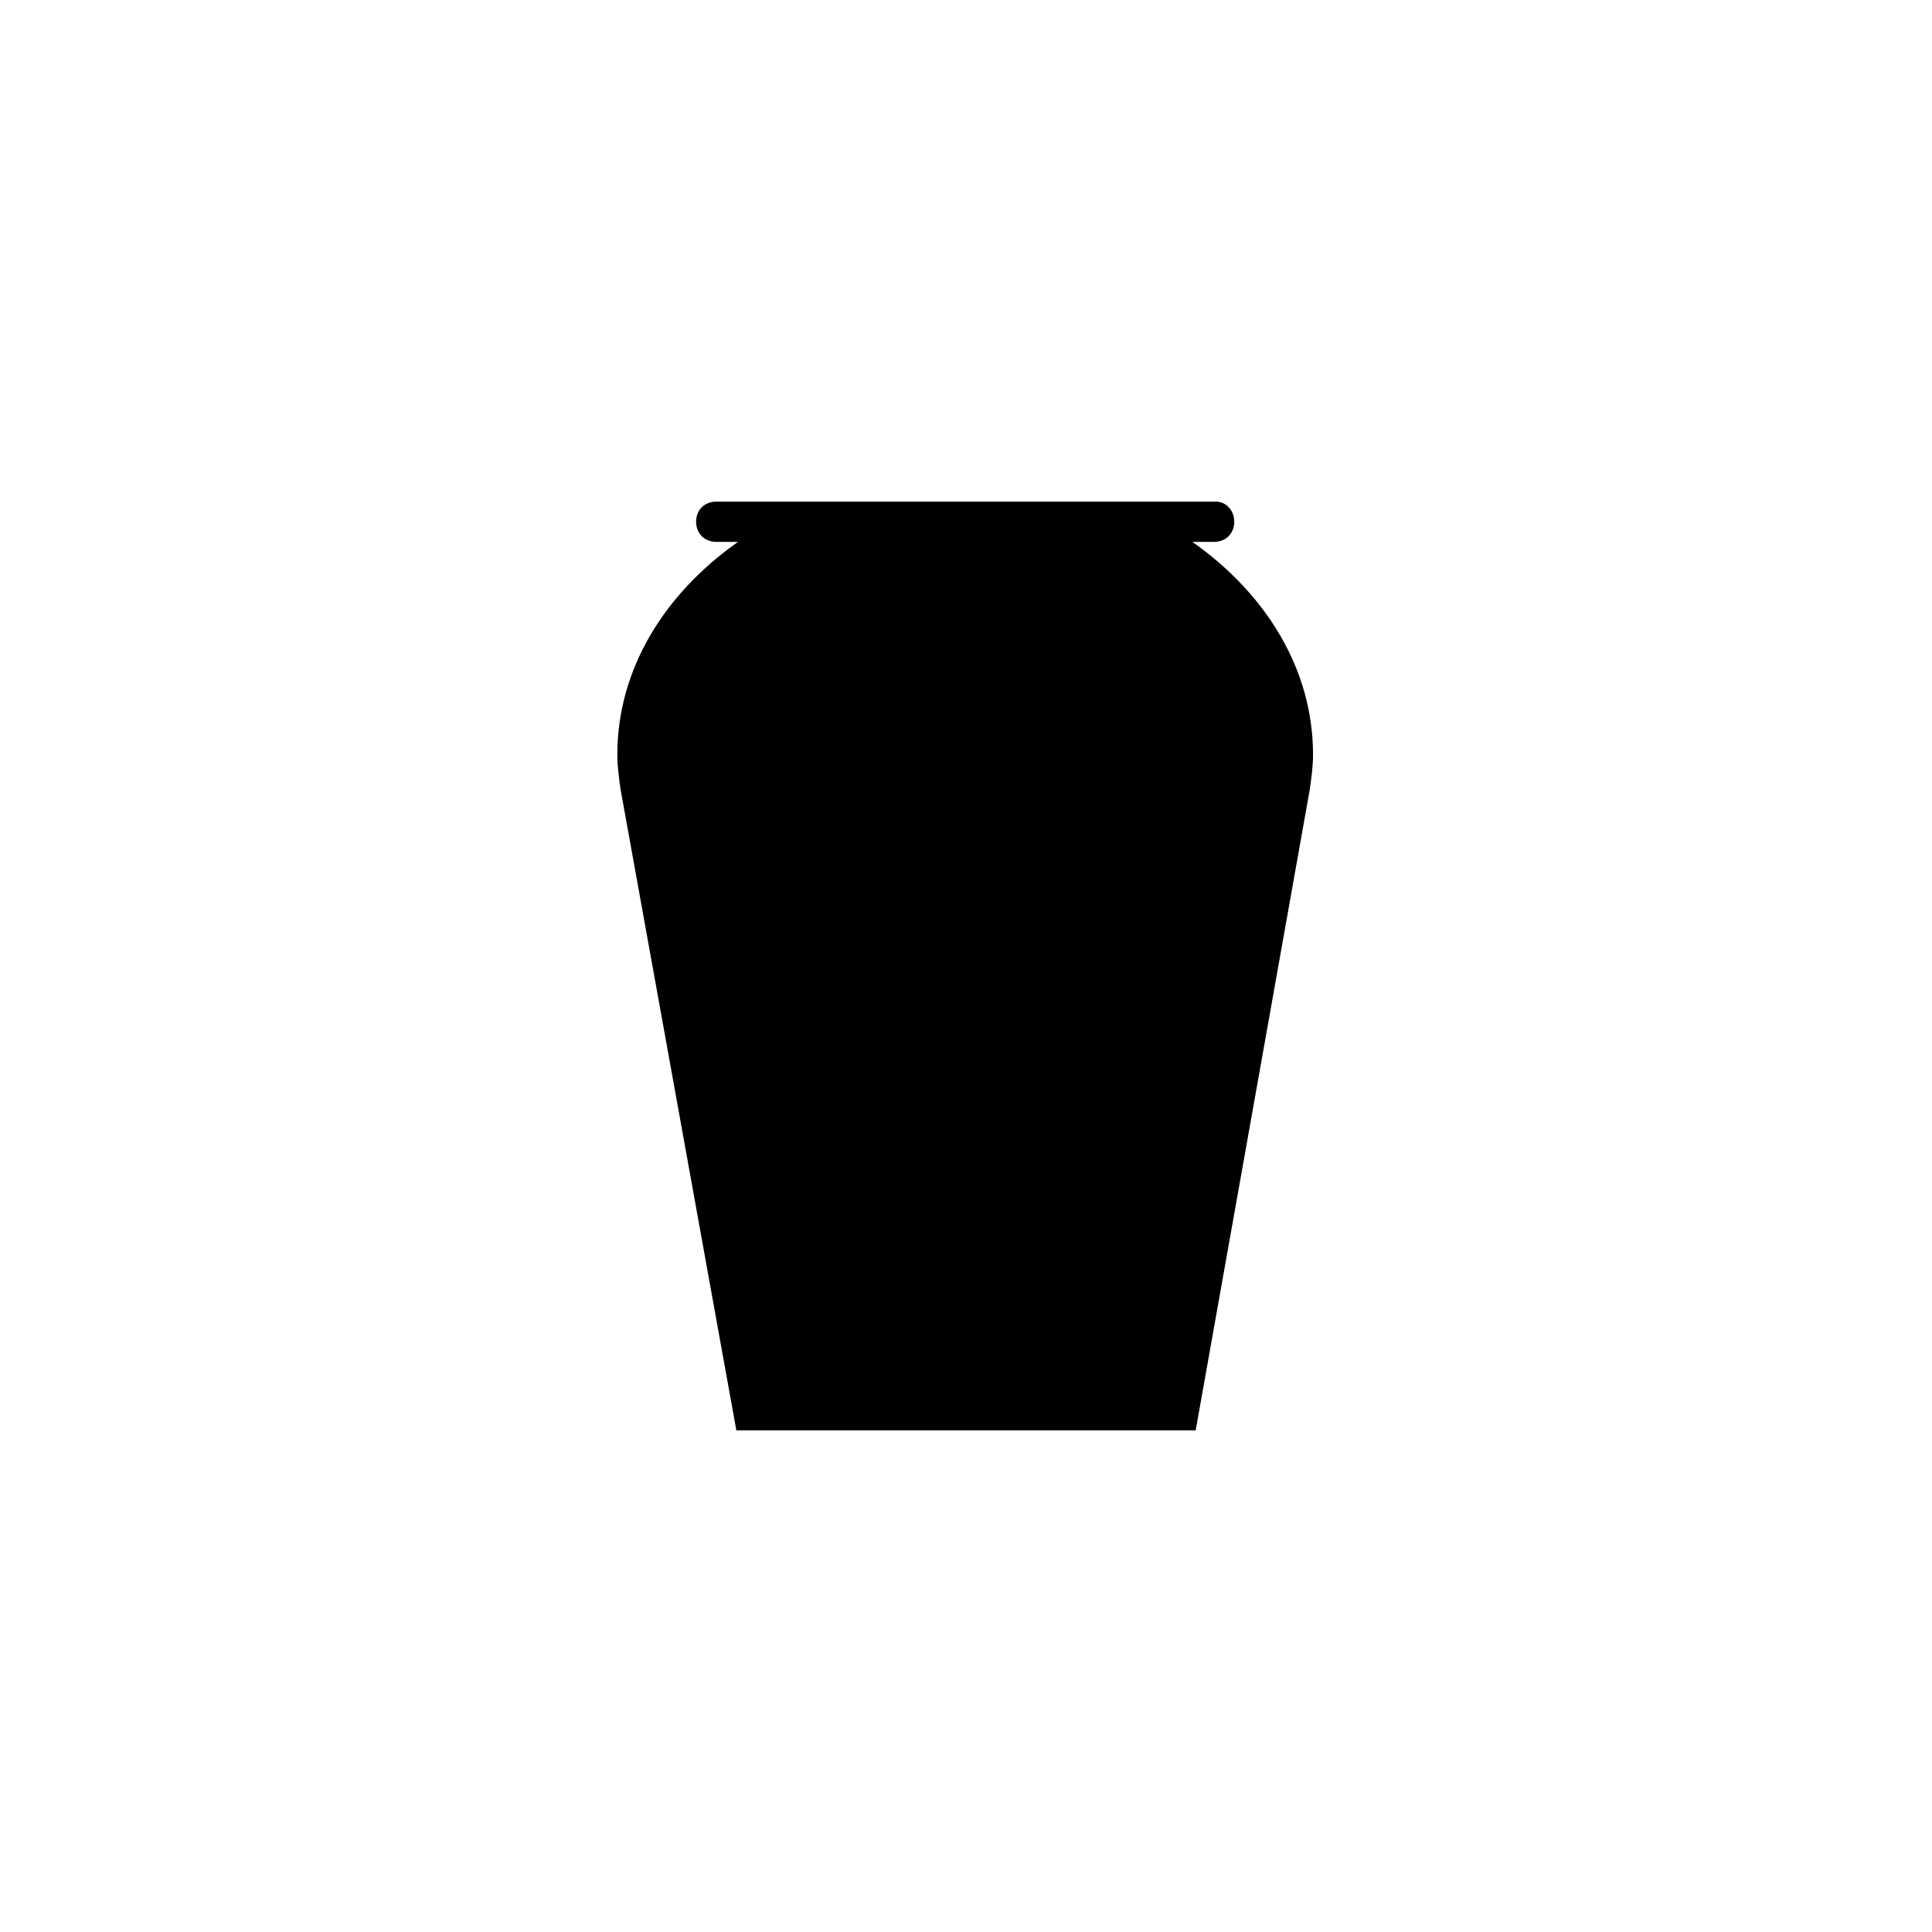 <?xml version="1.0" encoding="UTF-8"?>
<!-- Uploaded to: ICON Repo, www.iconrepo.com, Generator: ICON Repo Mixer Tools -->
<svg fill="#000000" width="800px" height="800px" version="1.1" viewBox="144 144 512 512" xmlns="http://www.w3.org/2000/svg">
 <path d="m459.98 287.6h5.777c3.109 0 5.332-2.223 5.332-5.332-0.004-3.109-2.223-5.332-4.891-5.332h-132.39c-3.109 0-5.332 2.223-5.332 5.332s2.223 5.332 5.332 5.332h5.777c-19.547 13.773-31.988 33.766-31.988 56.422 0 3.109 0.445 6.219 0.887 9.328l30.656 169.71h121.73l30.211-169.71c0.445-3.109 0.887-6.219 0.887-9.328 0.004-22.656-12.438-42.652-31.984-56.422z"/>
</svg>